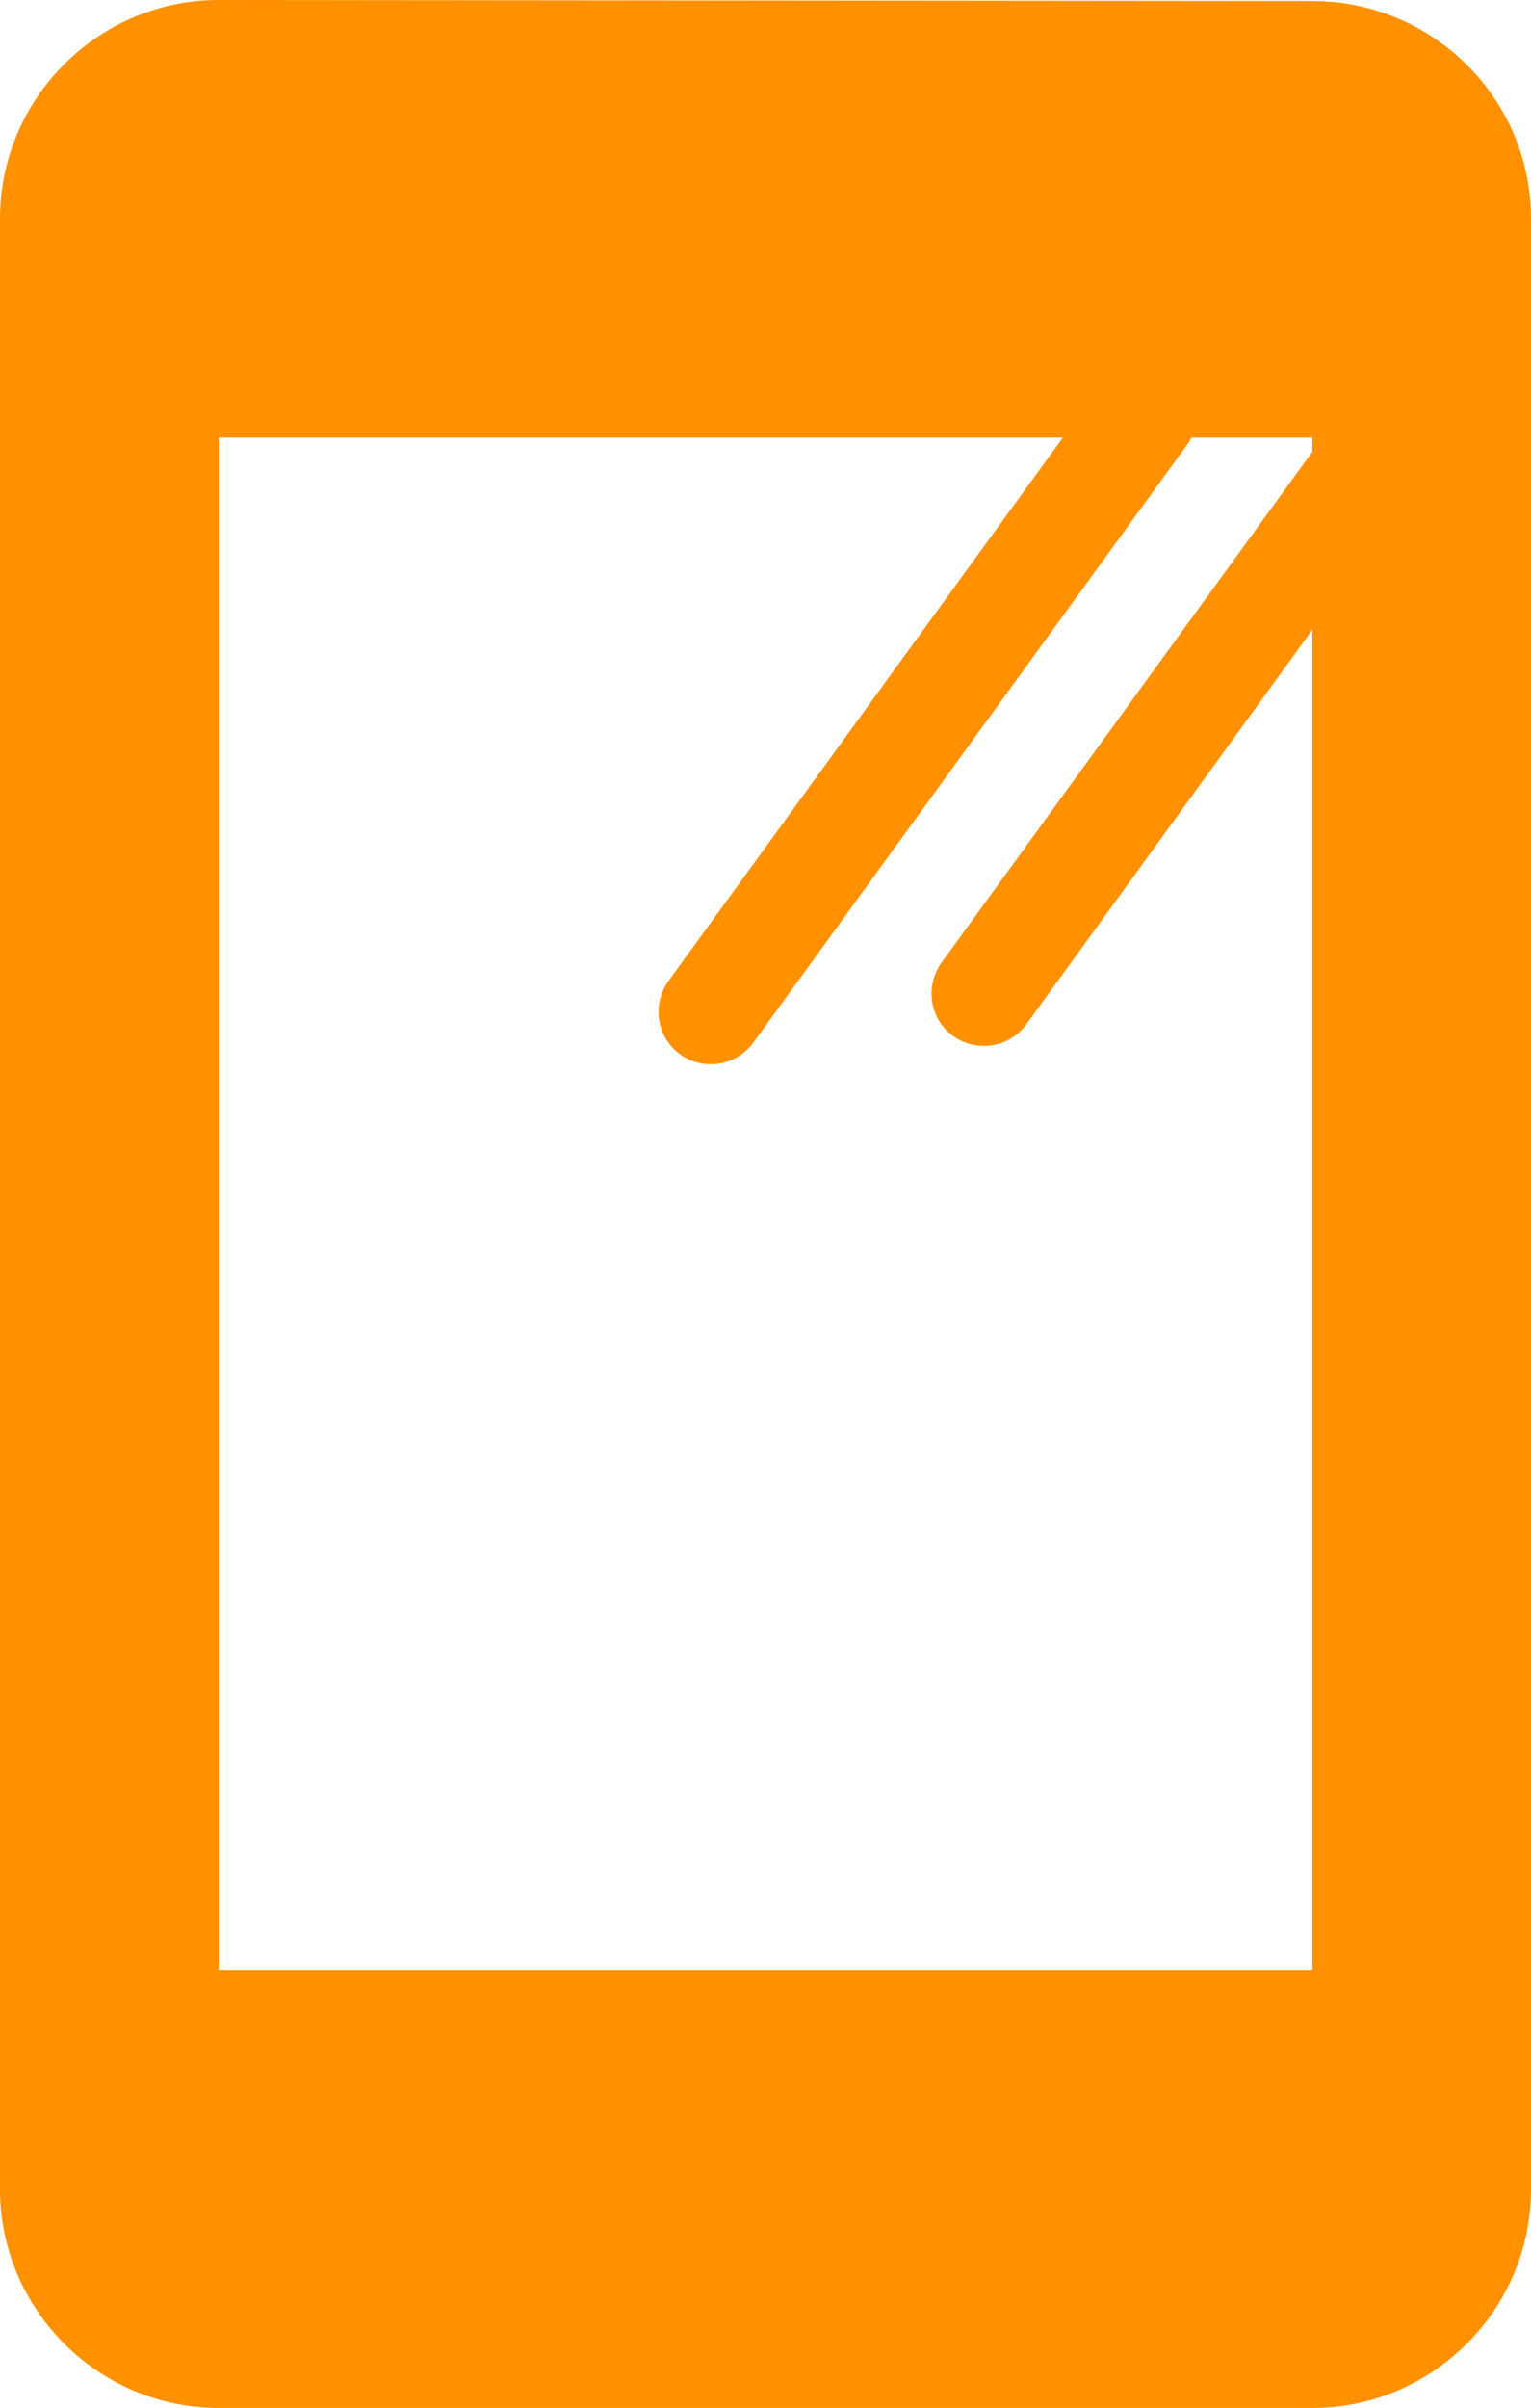 <?xml version="1.0" encoding="UTF-8"?><svg id="_レイヤー_2" xmlns="http://www.w3.org/2000/svg" viewBox="0 0 29.27 46"><defs><style>.cls-1{fill:#ff9100;}</style></defs><g id="_レイヤー_1-2"><path class="cls-1" d="M25.09.02l-20.91-.02C1.88,0,0,1.88,0,4.18v37.64c0,2.3,1.88,4.18,4.18,4.18h20.91c2.3,0,4.18-1.88,4.18-4.18V4.18C29.27,1.88,27.39.02,25.09.02ZM4.18,37.64V8.36h16.14l-7.54,10.38c-.32.45-.23,1.07.22,1.4.18.13.38.19.59.19.31,0,.61-.14.81-.41l8.35-11.5s.01-.04.03-.06h2.31v.27l-7.09,9.76c-.32.45-.23,1.07.22,1.4.18.13.38.19.59.19.31,0,.61-.14.81-.41l5.47-7.54v25.6H4.18Z"/></g></svg>